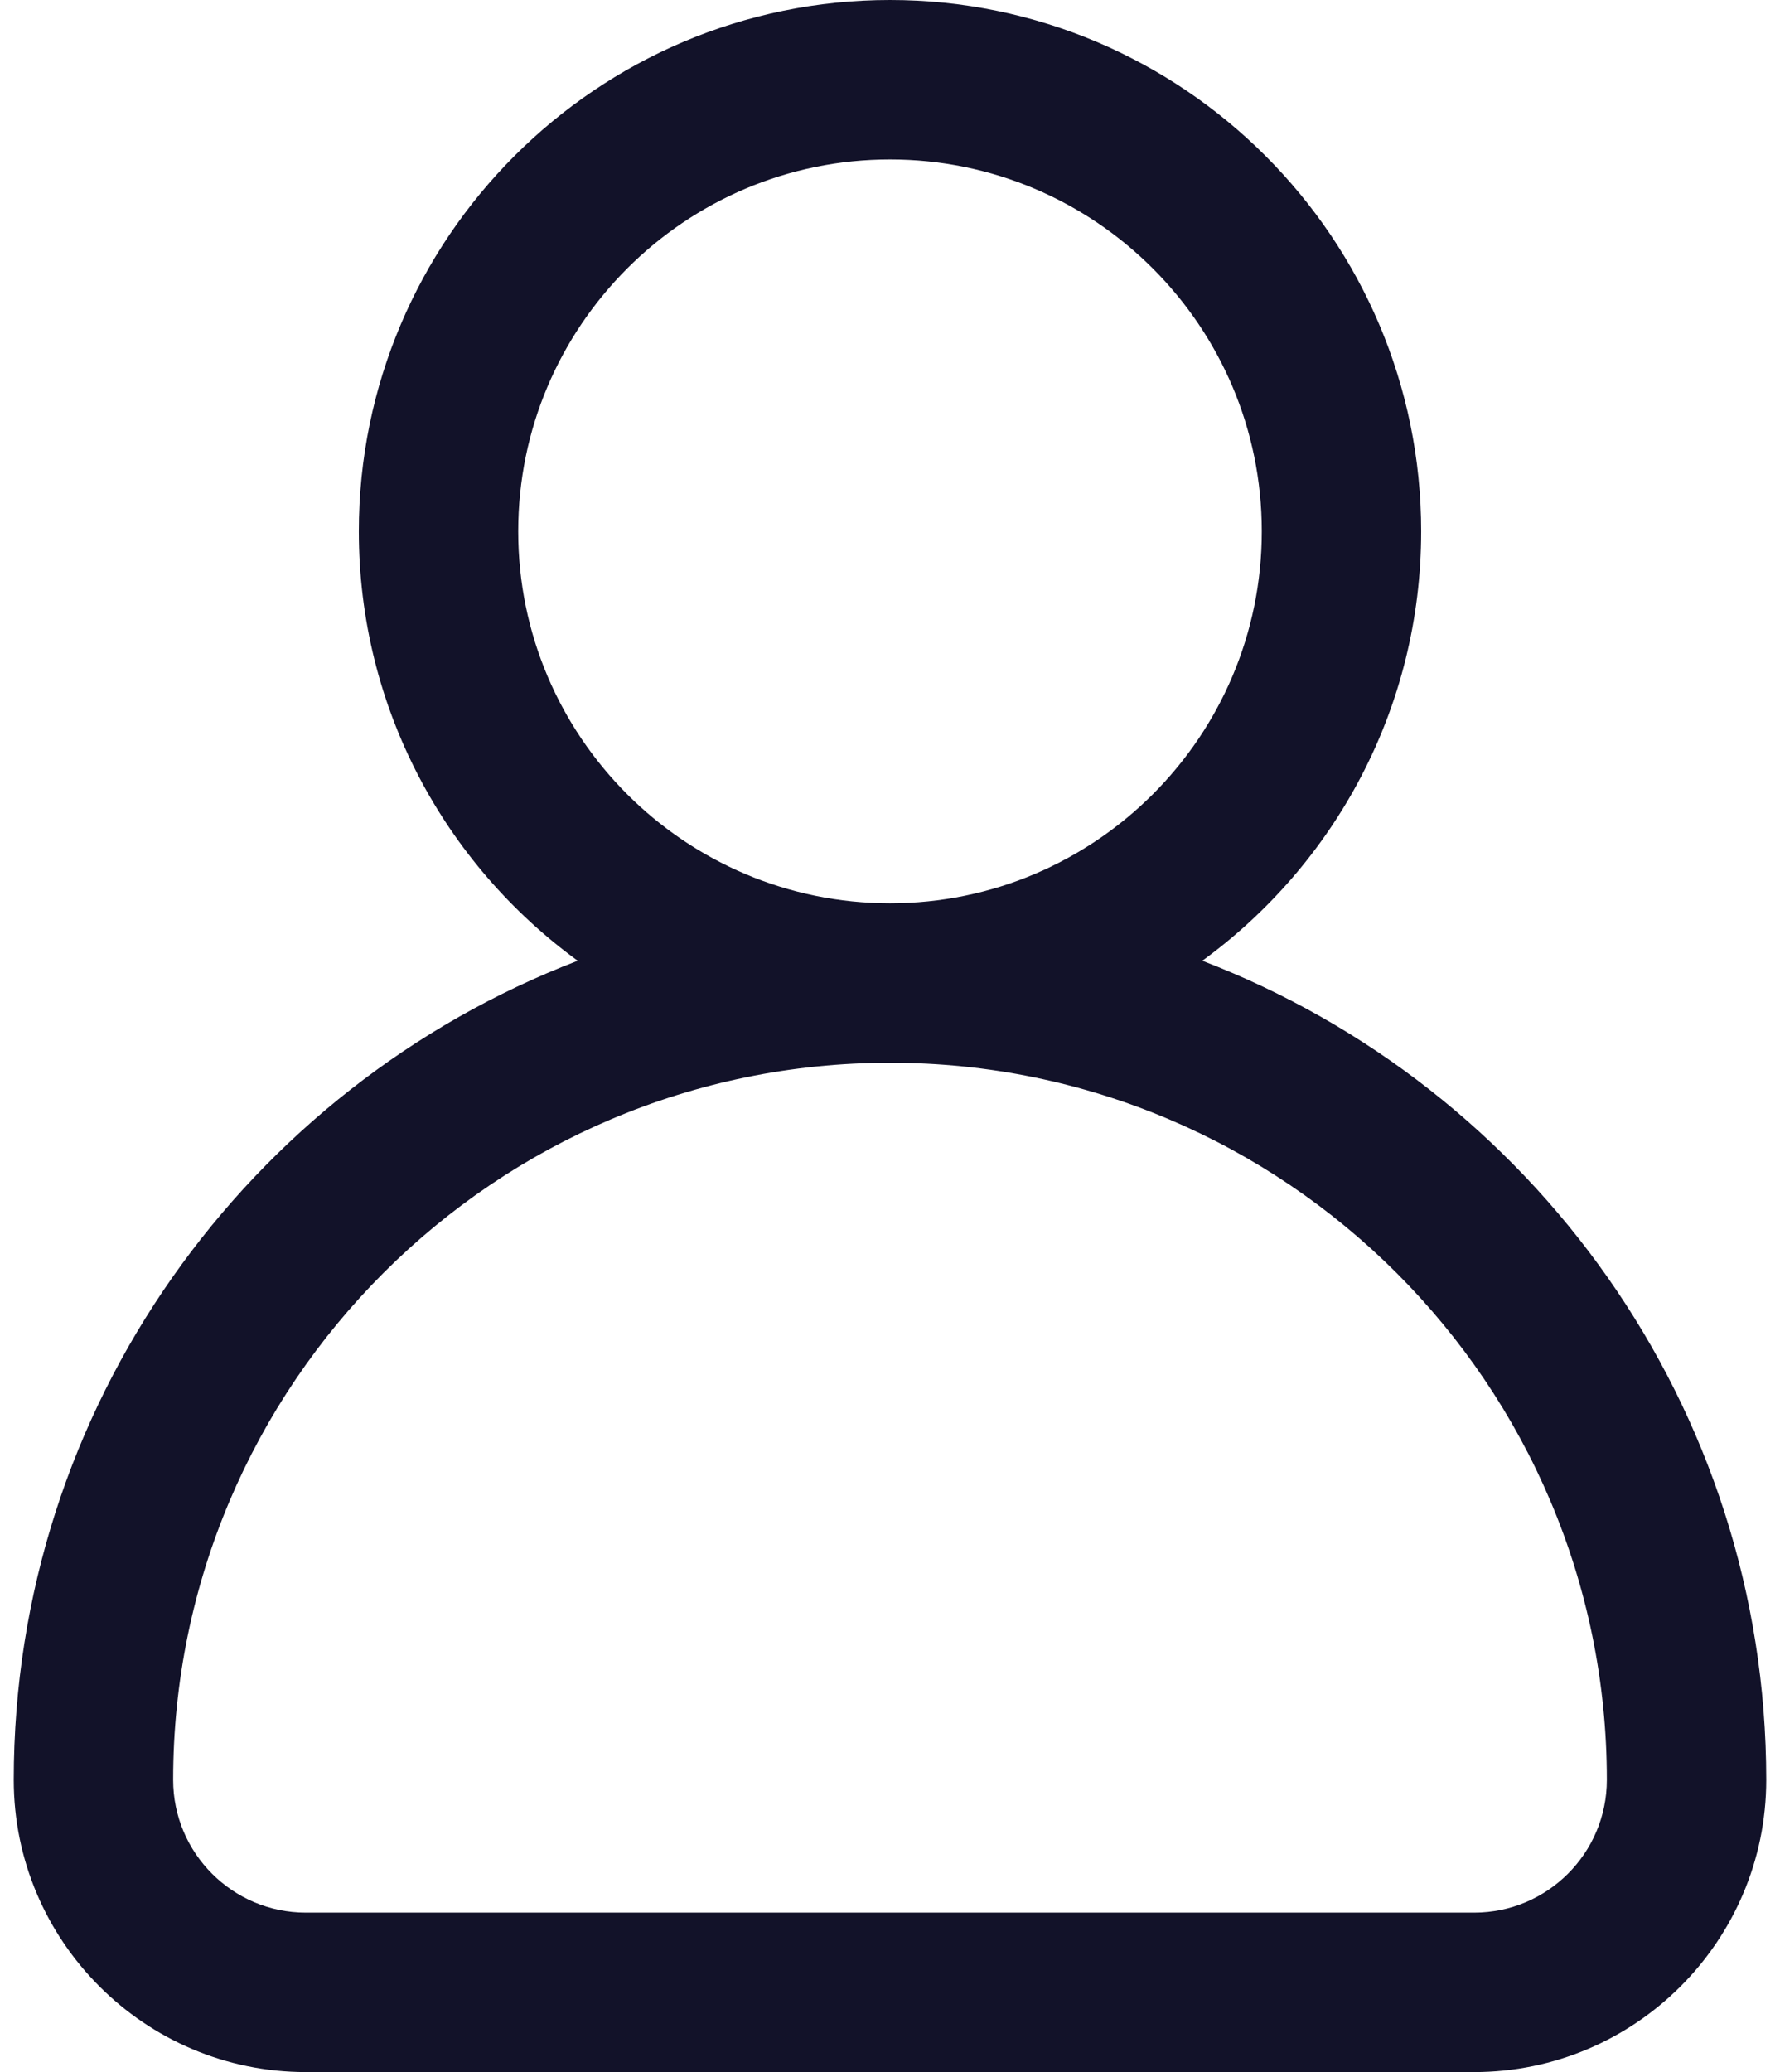 <?xml version="1.0" encoding="utf-8"?>
<!-- Generator: Adobe Illustrator 27.0.0, SVG Export Plug-In . SVG Version: 6.00 Build 0)  -->
<svg version="1.1" id="Layer_1" xmlns="http://www.w3.org/2000/svg" xmlns:xlink="http://www.w3.org/1999/xlink" x="0px" y="0px"
	 viewBox="0 0 440 512" style="enable-background:new 0 0 440 512;" xml:space="preserve">
<style type="text/css">
	.st0{fill:#121229;}
</style>
<g>
	<path class="st0" d="M297.2,237.4c32.8-23.9,54.1-62.6,54.1-106.1C351.3,58.9,292.4,0,220,0S88.7,58.9,88.7,131.3
		c0,43.6,21.3,82.2,54.1,106.1C61.4,268.6,3.4,347.5,3.4,439.8c0,39.8,32.4,72.2,72.2,72.2h288.8c39.8,0,72.2-32.4,72.2-72.2
		C436.6,347.5,378.6,268.6,297.2,237.4L297.2,237.4z M128.1,131.3c0-50.7,41.2-91.9,91.9-91.9s91.9,41.2,91.9,91.9
		s-41.2,91.9-91.9,91.9S128.1,182,128.1,131.3L128.1,131.3z M364.4,472.6H75.6c-18.1,0-32.8-14.7-32.8-32.8
		c0-97.7,79.5-177.2,177.2-177.2s177.2,79.5,177.2,177.2C397.2,457.9,382.5,472.6,364.4,472.6z"/>
</g>
</svg>
